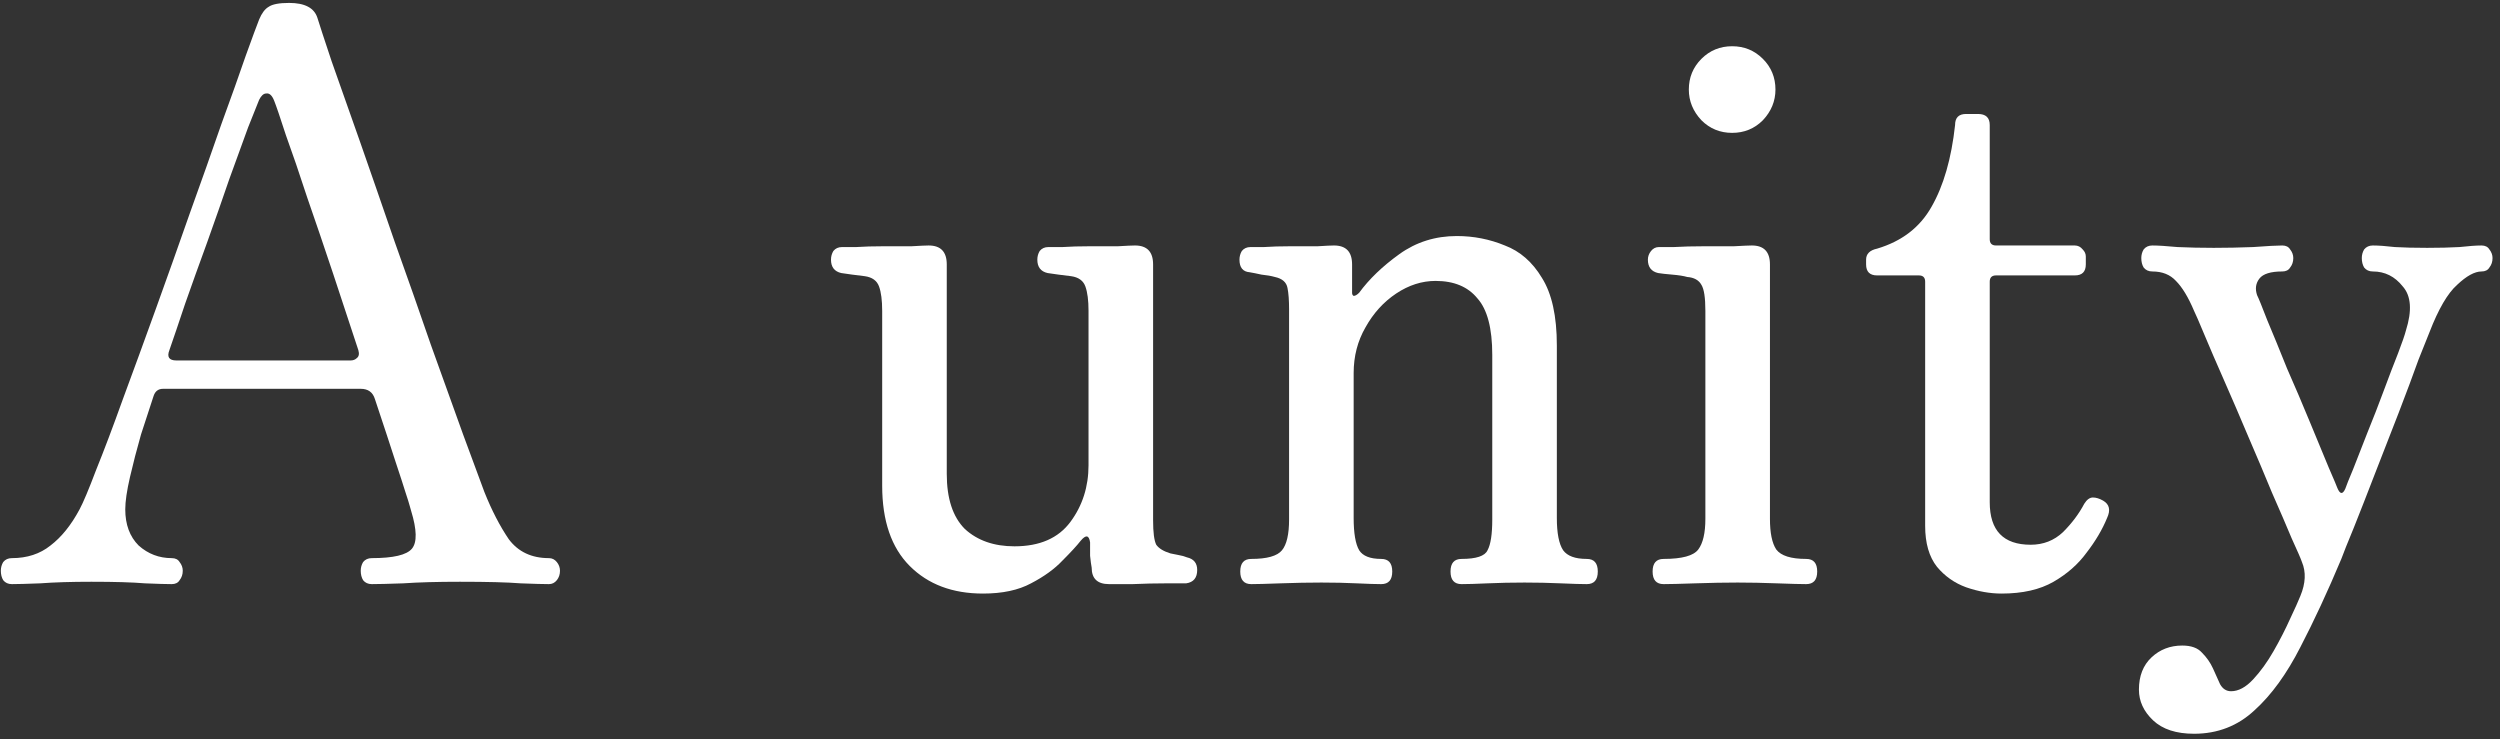 <svg xmlns="http://www.w3.org/2000/svg" width="301" height="89" viewBox="0 0 301 89" fill="none"><rect x="0" y="0" width="301" height="89" fill="#333333" stroke="none"/><path d="M1.428 70.328C0.986 70.328 0.638 70.17 0.385 69.854C0.196 69.538 0.101 69.159 0.101 68.716C0.101 68.337 0.196 67.99 0.385 67.673C0.638 67.357 0.986 67.199 1.428 67.199C3.261 67.199 4.81 66.694 6.074 65.682C7.402 64.671 8.571 63.217 9.583 61.321C10.025 60.499 10.689 58.919 11.574 56.58C12.522 54.241 13.597 51.396 14.798 48.046C16.062 44.633 17.389 40.998 18.78 37.142C20.171 33.286 21.53 29.462 22.857 25.669C24.248 21.813 25.512 18.241 26.65 14.954C27.851 11.667 28.831 8.918 29.589 6.705C30.411 4.429 30.948 2.976 31.201 2.343C31.517 1.585 31.896 1.079 32.339 0.826C32.782 0.51 33.603 0.352 34.804 0.352C36.701 0.352 37.839 0.953 38.218 2.154C38.471 2.976 39.039 4.714 39.925 7.369C40.873 10.024 42.011 13.248 43.338 17.04C44.665 20.833 46.056 24.847 47.51 29.082C49.027 33.318 50.481 37.458 51.872 41.504C53.325 45.549 54.621 49.152 55.759 52.313C56.897 55.41 57.75 57.718 58.319 59.235C59.204 61.447 60.184 63.343 61.259 64.924C62.397 66.441 64.008 67.199 66.094 67.199C66.474 67.199 66.79 67.357 67.043 67.673C67.296 67.99 67.422 68.337 67.422 68.716C67.422 69.159 67.296 69.538 67.043 69.854C66.79 70.17 66.474 70.328 66.094 70.328C65.462 70.328 64.325 70.297 62.681 70.234C61.101 70.107 58.667 70.044 55.38 70.044C52.662 70.044 50.386 70.107 48.553 70.234C46.72 70.297 45.456 70.328 44.76 70.328C44.318 70.328 43.97 70.17 43.717 69.854C43.528 69.538 43.433 69.159 43.433 68.716C43.433 68.337 43.528 67.99 43.717 67.673C43.97 67.357 44.318 67.199 44.76 67.199C47.352 67.199 48.964 66.82 49.596 66.061C50.228 65.303 50.197 63.786 49.501 61.51C49.438 61.321 49.375 61.099 49.312 60.846C49.248 60.594 49.09 60.088 48.837 59.329C48.585 58.508 48.174 57.243 47.605 55.537C47.036 53.767 46.214 51.27 45.139 48.046C44.887 47.224 44.318 46.813 43.433 46.813H19.633C19.064 46.813 18.685 47.098 18.495 47.667C18.053 48.994 17.547 50.543 16.978 52.313C16.473 54.083 16.03 55.789 15.651 57.433C15.272 59.077 15.082 60.372 15.082 61.321C15.082 63.154 15.619 64.608 16.694 65.682C17.832 66.694 19.159 67.199 20.676 67.199C21.119 67.199 21.435 67.357 21.625 67.673C21.877 67.99 22.004 68.337 22.004 68.716C22.004 69.159 21.877 69.538 21.625 69.854C21.435 70.17 21.119 70.328 20.676 70.328C20.044 70.328 18.97 70.297 17.453 70.234C15.935 70.107 13.786 70.044 11.005 70.044C8.603 70.044 6.548 70.107 4.842 70.234C3.198 70.297 2.06 70.328 1.428 70.328ZM21.245 43.4H42.2C42.516 43.4 42.769 43.305 42.959 43.115C43.212 42.926 43.275 42.61 43.148 42.167C42.2 39.26 41.189 36.194 40.114 32.97C39.039 29.746 37.996 26.68 36.985 23.772C36.037 20.865 35.184 18.368 34.425 16.282C33.73 14.133 33.256 12.742 33.003 12.11C32.75 11.478 32.434 11.193 32.055 11.256C31.738 11.256 31.454 11.509 31.201 12.015C31.012 12.457 30.569 13.564 29.874 15.334C29.242 17.04 28.483 19.126 27.598 21.592C26.776 23.994 25.891 26.522 24.943 29.177C23.995 31.769 23.11 34.234 22.288 36.573C21.53 38.849 20.898 40.713 20.392 42.167C20.076 42.989 20.36 43.4 21.245 43.4Z" fill="white"></path><path d="M118.352 71.466C114.686 71.466 111.746 70.36 109.534 68.147C107.321 65.935 106.215 62.711 106.215 58.476V37.426C106.215 36.162 106.089 35.182 105.836 34.487C105.583 33.792 105.014 33.381 104.129 33.254C103.624 33.191 103.118 33.128 102.612 33.065C102.106 33.002 101.664 32.938 101.285 32.875C100.463 32.685 100.052 32.148 100.052 31.263C100.052 30.884 100.147 30.536 100.337 30.22C100.589 29.904 100.937 29.746 101.38 29.746C101.569 29.746 102.138 29.746 103.086 29.746C104.034 29.683 105.109 29.651 106.31 29.651C107.574 29.651 108.712 29.651 109.724 29.651C110.798 29.588 111.494 29.556 111.81 29.556C113.263 29.556 113.99 30.315 113.99 31.832V57.054C113.99 60.025 114.717 62.237 116.171 63.691C117.688 65.082 119.68 65.777 122.145 65.777C125.179 65.777 127.423 64.797 128.877 62.838C130.331 60.878 131.058 58.602 131.058 56.011V37.426C131.058 36.162 130.931 35.182 130.678 34.487C130.426 33.792 129.857 33.381 128.972 33.254C128.466 33.191 127.96 33.128 127.455 33.065C126.949 33.002 126.506 32.938 126.127 32.875C125.305 32.685 124.895 32.148 124.895 31.263C124.895 30.884 124.989 30.536 125.179 30.22C125.432 29.904 125.78 29.746 126.222 29.746C126.412 29.746 126.981 29.746 127.929 29.746C128.877 29.683 129.952 29.651 131.153 29.651C132.417 29.651 133.555 29.651 134.566 29.651C135.641 29.588 136.336 29.556 136.652 29.556C138.106 29.556 138.833 30.315 138.833 31.832V62.648C138.833 64.102 138.959 65.082 139.212 65.587C139.528 66.03 140.097 66.378 140.919 66.63C141.235 66.694 141.551 66.757 141.867 66.82C142.246 66.883 142.594 66.978 142.91 67.105C143.732 67.294 144.143 67.8 144.143 68.622C144.143 69.57 143.7 70.107 142.815 70.234C142.562 70.234 141.772 70.234 140.445 70.234C139.117 70.234 137.758 70.265 136.368 70.328C134.977 70.328 134.029 70.328 133.523 70.328C132.132 70.328 131.437 69.665 131.437 68.337C131.374 68.021 131.311 67.547 131.247 66.915C131.247 66.22 131.247 65.682 131.247 65.303C131.121 64.418 130.742 64.355 130.11 65.113C129.667 65.682 128.94 66.472 127.929 67.484C126.981 68.495 125.716 69.412 124.136 70.234C122.619 71.055 120.691 71.466 118.352 71.466Z" fill="white"></path><path d="M150.654 70.328C149.769 70.328 149.327 69.823 149.327 68.811C149.327 67.8 149.769 67.294 150.654 67.294C152.55 67.294 153.783 66.947 154.352 66.251C154.921 65.556 155.205 64.323 155.205 62.553V37.237C155.205 36.162 155.142 35.309 155.016 34.677C154.889 33.981 154.384 33.539 153.499 33.349C153.056 33.223 152.519 33.128 151.887 33.065C151.318 32.938 150.844 32.843 150.464 32.78C149.643 32.717 149.232 32.211 149.232 31.263C149.232 30.884 149.327 30.536 149.516 30.22C149.769 29.904 150.117 29.746 150.559 29.746C150.749 29.746 151.286 29.746 152.171 29.746C153.119 29.683 154.162 29.651 155.3 29.651C156.501 29.651 157.607 29.651 158.619 29.651C159.63 29.588 160.294 29.556 160.61 29.556C162.064 29.556 162.791 30.315 162.791 31.832V35.245C162.791 35.435 162.854 35.562 162.98 35.625C163.17 35.625 163.391 35.498 163.644 35.245C164.845 33.602 166.457 32.053 168.48 30.599C170.503 29.145 172.81 28.419 175.402 28.419C177.425 28.419 179.352 28.798 181.186 29.556C183.019 30.252 184.504 31.548 185.642 33.444C186.843 35.34 187.444 38.058 187.444 41.598V62.364C187.444 64.197 187.697 65.493 188.202 66.251C188.708 66.947 189.656 67.294 191.047 67.294C191.932 67.294 192.374 67.8 192.374 68.811C192.374 69.823 191.932 70.328 191.047 70.328C190.415 70.328 189.372 70.297 187.918 70.234C186.464 70.17 185.01 70.139 183.556 70.139C182.039 70.139 180.554 70.17 179.1 70.234C177.709 70.297 176.666 70.328 175.971 70.328C175.086 70.328 174.643 69.823 174.643 68.811C174.643 67.8 175.086 67.294 175.971 67.294C177.741 67.294 178.784 66.947 179.1 66.251C179.479 65.556 179.669 64.323 179.669 62.553V42.736C179.669 39.512 179.068 37.237 177.867 35.909C176.729 34.519 175.054 33.823 172.842 33.823C171.198 33.823 169.618 34.329 168.101 35.34C166.584 36.352 165.351 37.711 164.403 39.417C163.455 41.061 162.98 42.894 162.98 44.917V62.364C162.98 64.197 163.202 65.493 163.644 66.251C164.087 66.947 164.972 67.294 166.299 67.294C167.184 67.294 167.627 67.8 167.627 68.811C167.627 69.823 167.184 70.328 166.299 70.328C165.667 70.328 164.687 70.297 163.36 70.234C162.032 70.17 160.61 70.139 159.093 70.139C157.576 70.139 155.932 70.17 154.162 70.234C152.456 70.297 151.286 70.328 150.654 70.328Z" fill="white"></path><path d="M200.301 70.328C199.416 70.328 198.974 69.823 198.974 68.811C198.974 67.8 199.416 67.294 200.301 67.294C202.514 67.294 203.904 66.915 204.473 66.156C205.042 65.398 205.327 64.165 205.327 62.458V37.426C205.327 35.846 205.169 34.803 204.852 34.297C204.536 33.728 203.968 33.412 203.146 33.349C202.703 33.223 202.103 33.128 201.344 33.065C200.586 33.002 200.017 32.938 199.637 32.875C198.816 32.685 198.405 32.148 198.405 31.263C198.405 30.884 198.531 30.536 198.784 30.22C199.037 29.904 199.353 29.746 199.732 29.746C199.922 29.746 200.522 29.746 201.534 29.746C202.608 29.683 203.809 29.651 205.137 29.651C206.464 29.651 207.665 29.651 208.74 29.651C209.878 29.588 210.605 29.556 210.921 29.556C212.375 29.556 213.102 30.315 213.102 31.832V62.458C213.102 64.165 213.355 65.398 213.86 66.156C214.429 66.915 215.63 67.294 217.463 67.294C218.348 67.294 218.791 67.8 218.791 68.811C218.791 69.823 218.348 70.328 217.463 70.328C216.831 70.328 215.662 70.297 213.955 70.234C212.248 70.17 210.668 70.139 209.214 70.139C207.697 70.139 205.99 70.17 204.094 70.234C202.261 70.297 200.997 70.328 200.301 70.328ZM208.55 15.997C207.097 15.997 205.864 15.492 204.852 14.48C203.841 13.406 203.335 12.173 203.335 10.782C203.335 9.328 203.841 8.096 204.852 7.084C205.864 6.073 207.097 5.567 208.55 5.567C210.004 5.567 211.237 6.073 212.248 7.084C213.26 8.096 213.765 9.328 213.765 10.782C213.765 12.173 213.26 13.406 212.248 14.48C211.237 15.492 210.004 15.997 208.55 15.997Z" fill="white"></path><path d="M240.987 71.466C239.596 71.466 238.174 71.213 236.72 70.708C235.329 70.202 234.16 69.38 233.211 68.242C232.263 67.041 231.789 65.398 231.789 63.312V33.918C231.789 33.412 231.536 33.16 231.031 33.16H226.005C225.12 33.16 224.678 32.717 224.678 31.832V31.263C224.678 30.568 225.12 30.125 226.005 29.936C228.976 29.051 231.157 27.376 232.548 24.91C234.002 22.382 234.95 19.095 235.392 15.049C235.392 14.164 235.835 13.722 236.72 13.722H238.142C239.09 13.722 239.564 14.164 239.564 15.049V28.798C239.564 29.303 239.817 29.556 240.323 29.556H249.805C250.184 29.556 250.5 29.714 250.753 30.03C251.006 30.283 251.132 30.568 251.132 30.884V31.832C251.132 32.717 250.69 33.16 249.805 33.16H240.323C239.817 33.16 239.564 33.412 239.564 33.918V60.467C239.564 63.881 241.208 65.587 244.495 65.587C246.012 65.587 247.308 65.082 248.382 64.07C249.457 62.996 250.31 61.858 250.942 60.657C251.259 60.151 251.606 59.898 251.985 59.898C252.365 59.898 252.776 60.025 253.218 60.278C253.977 60.72 254.135 61.415 253.692 62.364C253.123 63.754 252.302 65.145 251.227 66.536C250.216 67.926 248.888 69.096 247.245 70.044C245.601 70.992 243.515 71.466 240.987 71.466Z" fill="white"></path><path d="M264.164 88.344C262.015 88.344 260.372 87.807 259.234 86.732C258.096 85.657 257.527 84.425 257.527 83.034C257.527 81.391 258.033 80.095 259.044 79.147C260.056 78.198 261.288 77.724 262.742 77.724C263.817 77.724 264.607 78.009 265.113 78.578C265.682 79.147 266.124 79.779 266.44 80.474C266.756 81.169 267.041 81.801 267.293 82.37C267.61 82.939 268.052 83.224 268.621 83.224C269.506 83.224 270.391 82.75 271.276 81.801C272.161 80.853 272.983 79.715 273.741 78.388C274.5 77.061 275.163 75.765 275.732 74.5C276.301 73.299 276.712 72.383 276.965 71.751C277.597 70.234 277.66 68.874 277.155 67.673C277.028 67.294 276.617 66.346 275.922 64.829C275.29 63.312 274.5 61.479 273.551 59.329C272.667 57.18 271.718 54.936 270.707 52.597C269.696 50.195 268.716 47.92 267.768 45.77C266.819 43.621 266.029 41.788 265.397 40.271C264.765 38.754 264.354 37.806 264.164 37.426C263.469 35.783 262.742 34.582 261.984 33.823C261.288 33.065 260.34 32.685 259.139 32.685C258.697 32.685 258.349 32.527 258.096 32.211C257.906 31.895 257.812 31.516 257.812 31.073C257.812 30.694 257.906 30.346 258.096 30.03C258.349 29.714 258.697 29.556 259.139 29.556C259.834 29.556 260.846 29.62 262.173 29.746C263.564 29.809 265.018 29.841 266.535 29.841C268.052 29.841 269.632 29.809 271.276 29.746C272.983 29.62 274.152 29.556 274.784 29.556C275.227 29.556 275.543 29.714 275.732 30.03C275.985 30.346 276.112 30.694 276.112 31.073C276.112 31.516 275.985 31.895 275.732 32.211C275.543 32.527 275.227 32.685 274.784 32.685C273.393 32.685 272.477 32.97 272.034 33.539C271.592 34.108 271.497 34.771 271.75 35.53C271.94 35.909 272.35 36.921 272.983 38.564C273.678 40.208 274.468 42.136 275.353 44.348C276.301 46.497 277.218 48.647 278.103 50.796C278.988 52.945 279.746 54.778 280.378 56.295C281.011 57.749 281.358 58.571 281.421 58.761C281.738 59.519 282.054 59.551 282.37 58.855C282.496 58.476 282.812 57.686 283.318 56.485C283.824 55.221 284.392 53.767 285.025 52.123C285.72 50.416 286.384 48.71 287.016 47.003C287.648 45.296 288.217 43.811 288.722 42.547C289.228 41.219 289.544 40.303 289.671 39.797C290.429 37.395 290.303 35.625 289.291 34.487C288.343 33.286 287.142 32.685 285.688 32.685C285.246 32.685 284.898 32.527 284.645 32.211C284.456 31.895 284.361 31.516 284.361 31.073C284.361 30.694 284.456 30.346 284.645 30.03C284.898 29.714 285.246 29.556 285.688 29.556C286.384 29.556 287.269 29.62 288.343 29.746C289.418 29.809 290.714 29.841 292.231 29.841C293.685 29.841 294.98 29.809 296.118 29.746C297.256 29.62 298.141 29.556 298.773 29.556C299.216 29.556 299.532 29.714 299.721 30.03C299.974 30.346 300.101 30.694 300.101 31.073C300.101 31.516 299.974 31.895 299.721 32.211C299.532 32.527 299.216 32.685 298.773 32.685C297.951 32.685 296.972 33.223 295.834 34.297C294.696 35.309 293.59 37.205 292.515 39.986C292.326 40.429 291.883 41.535 291.188 43.305C290.556 45.075 289.765 47.193 288.817 49.658C287.869 52.06 286.921 54.494 285.973 56.959C285.025 59.424 284.171 61.605 283.413 63.501C282.654 65.335 282.148 66.599 281.896 67.294C280.252 71.213 278.608 74.753 276.965 77.914C275.321 81.138 273.488 83.666 271.465 85.499C269.443 87.396 267.009 88.344 264.164 88.344Z" fill="white"></path></svg>